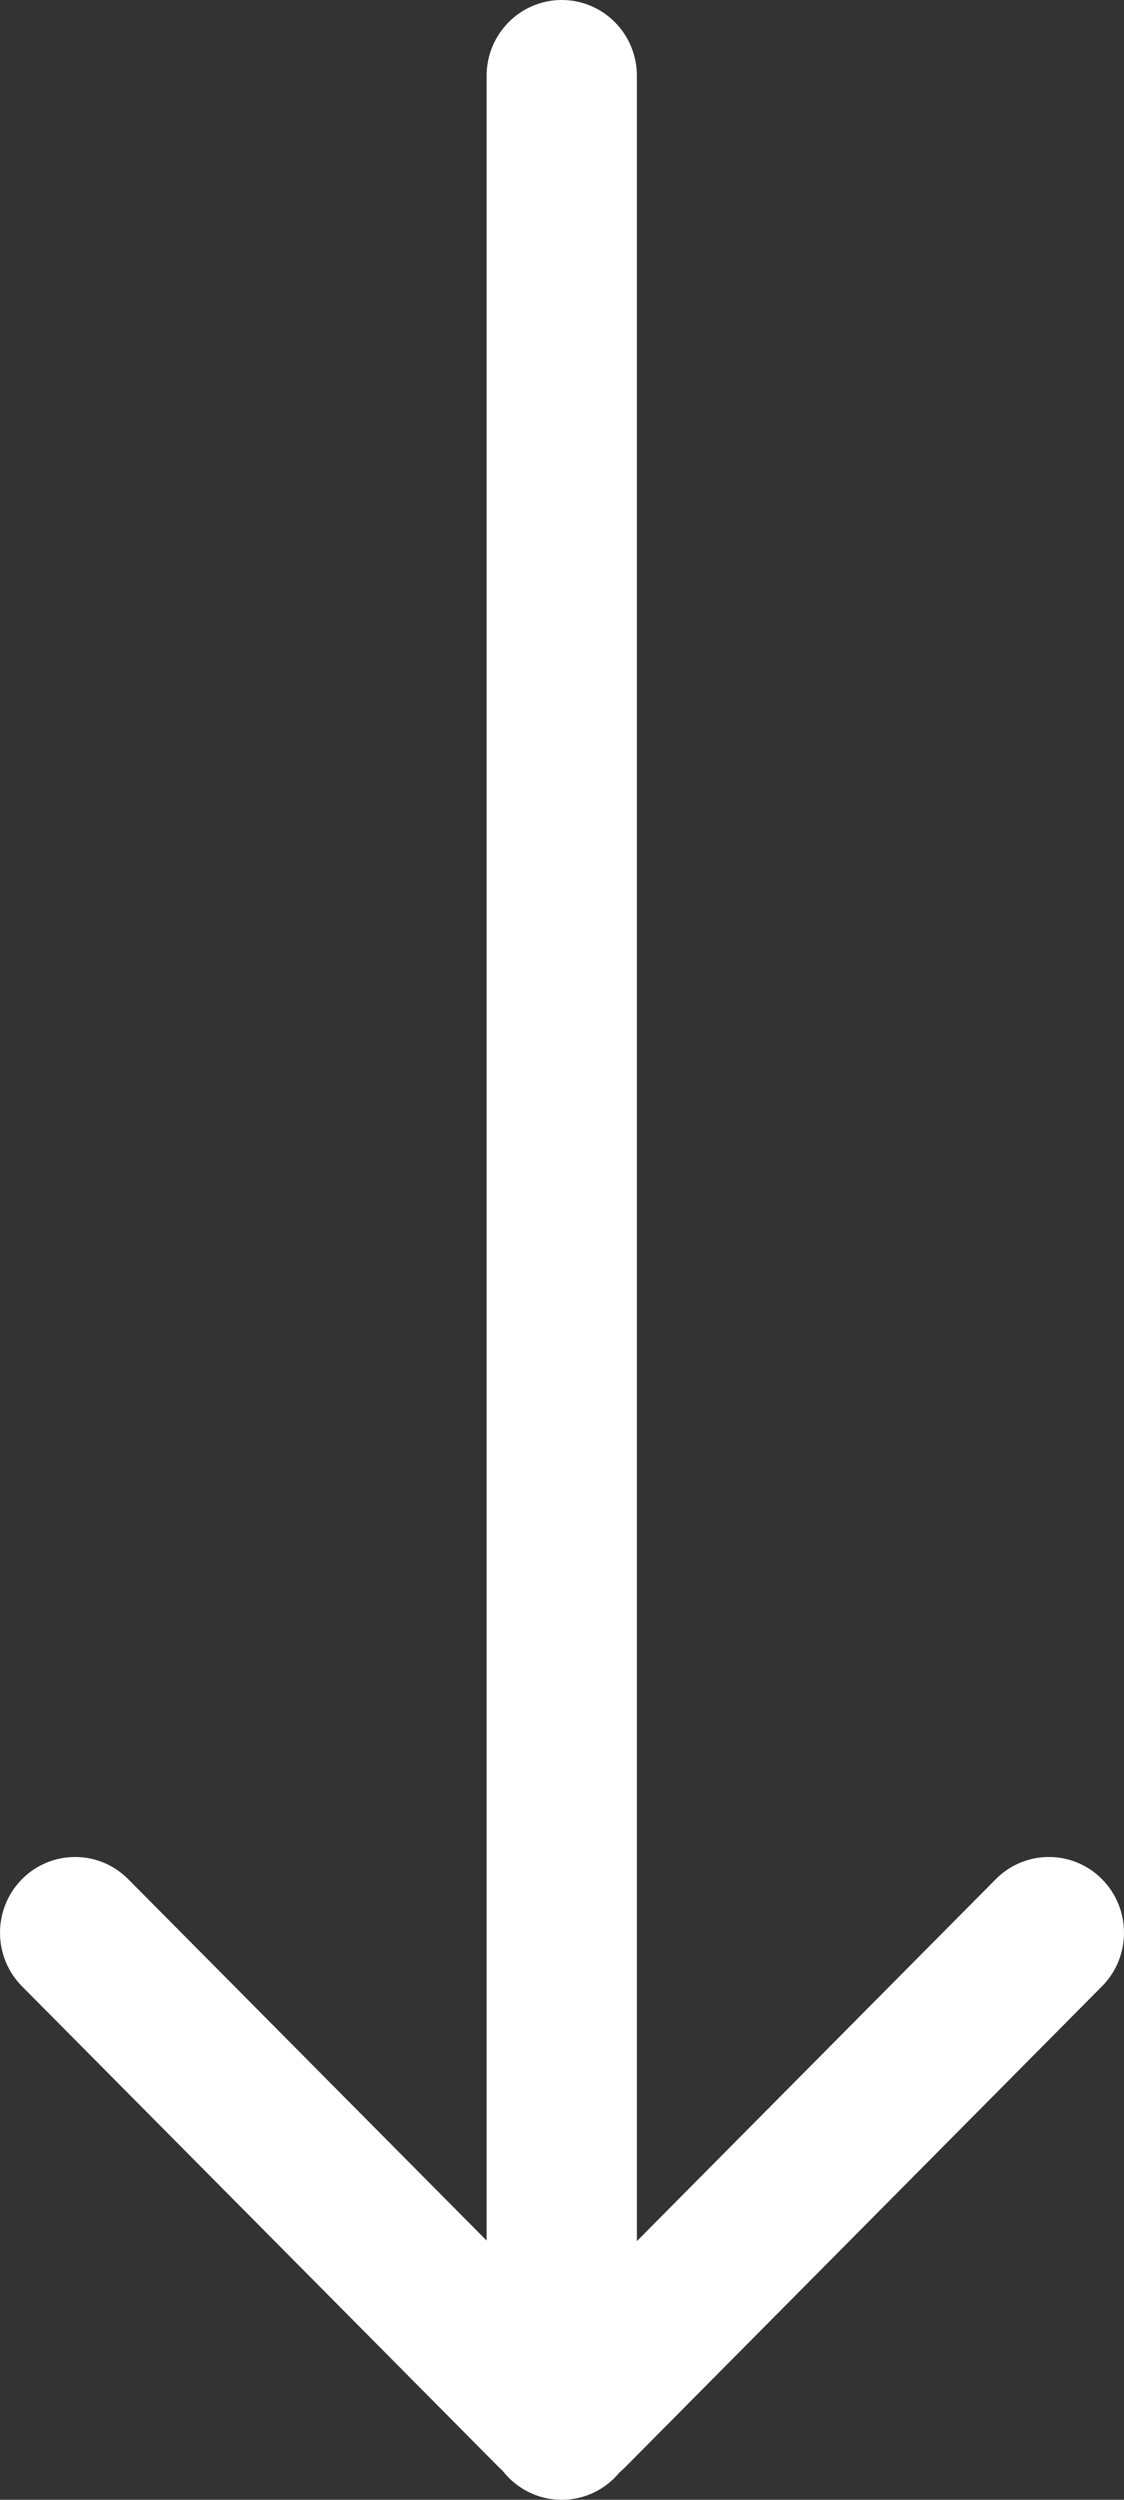 <svg width="18" height="40" viewBox="0 0 18 40" fill="none" xmlns="http://www.w3.org/2000/svg">
<rect x="0" y="0" width="18" height="40" fill="#333333" stroke="none"/>
<path fill-rule="evenodd" clip-rule="evenodd" d="M17.648 31.783L9.993 39.497L9.921 39.562C9.7 39.83 9.368 40 8.995 40C8.61 40 8.267 39.817 8.047 39.533L8.007 39.497L0.352 31.783C-0.117 31.31 -0.117 30.543 0.352 30.069C0.822 29.596 1.584 29.596 2.053 30.069L7.793 35.852L7.793 1.212C7.793 0.543 8.332 -4.226e-07 8.996 -3.93561e-07C9.661 -3.64522e-07 10.199 0.543 10.199 1.212L10.199 35.861L15.947 30.069C16.416 29.596 17.178 29.596 17.648 30.069C18.117 30.543 18.117 31.31 17.648 31.783Z" fill="white"/>
</svg>
